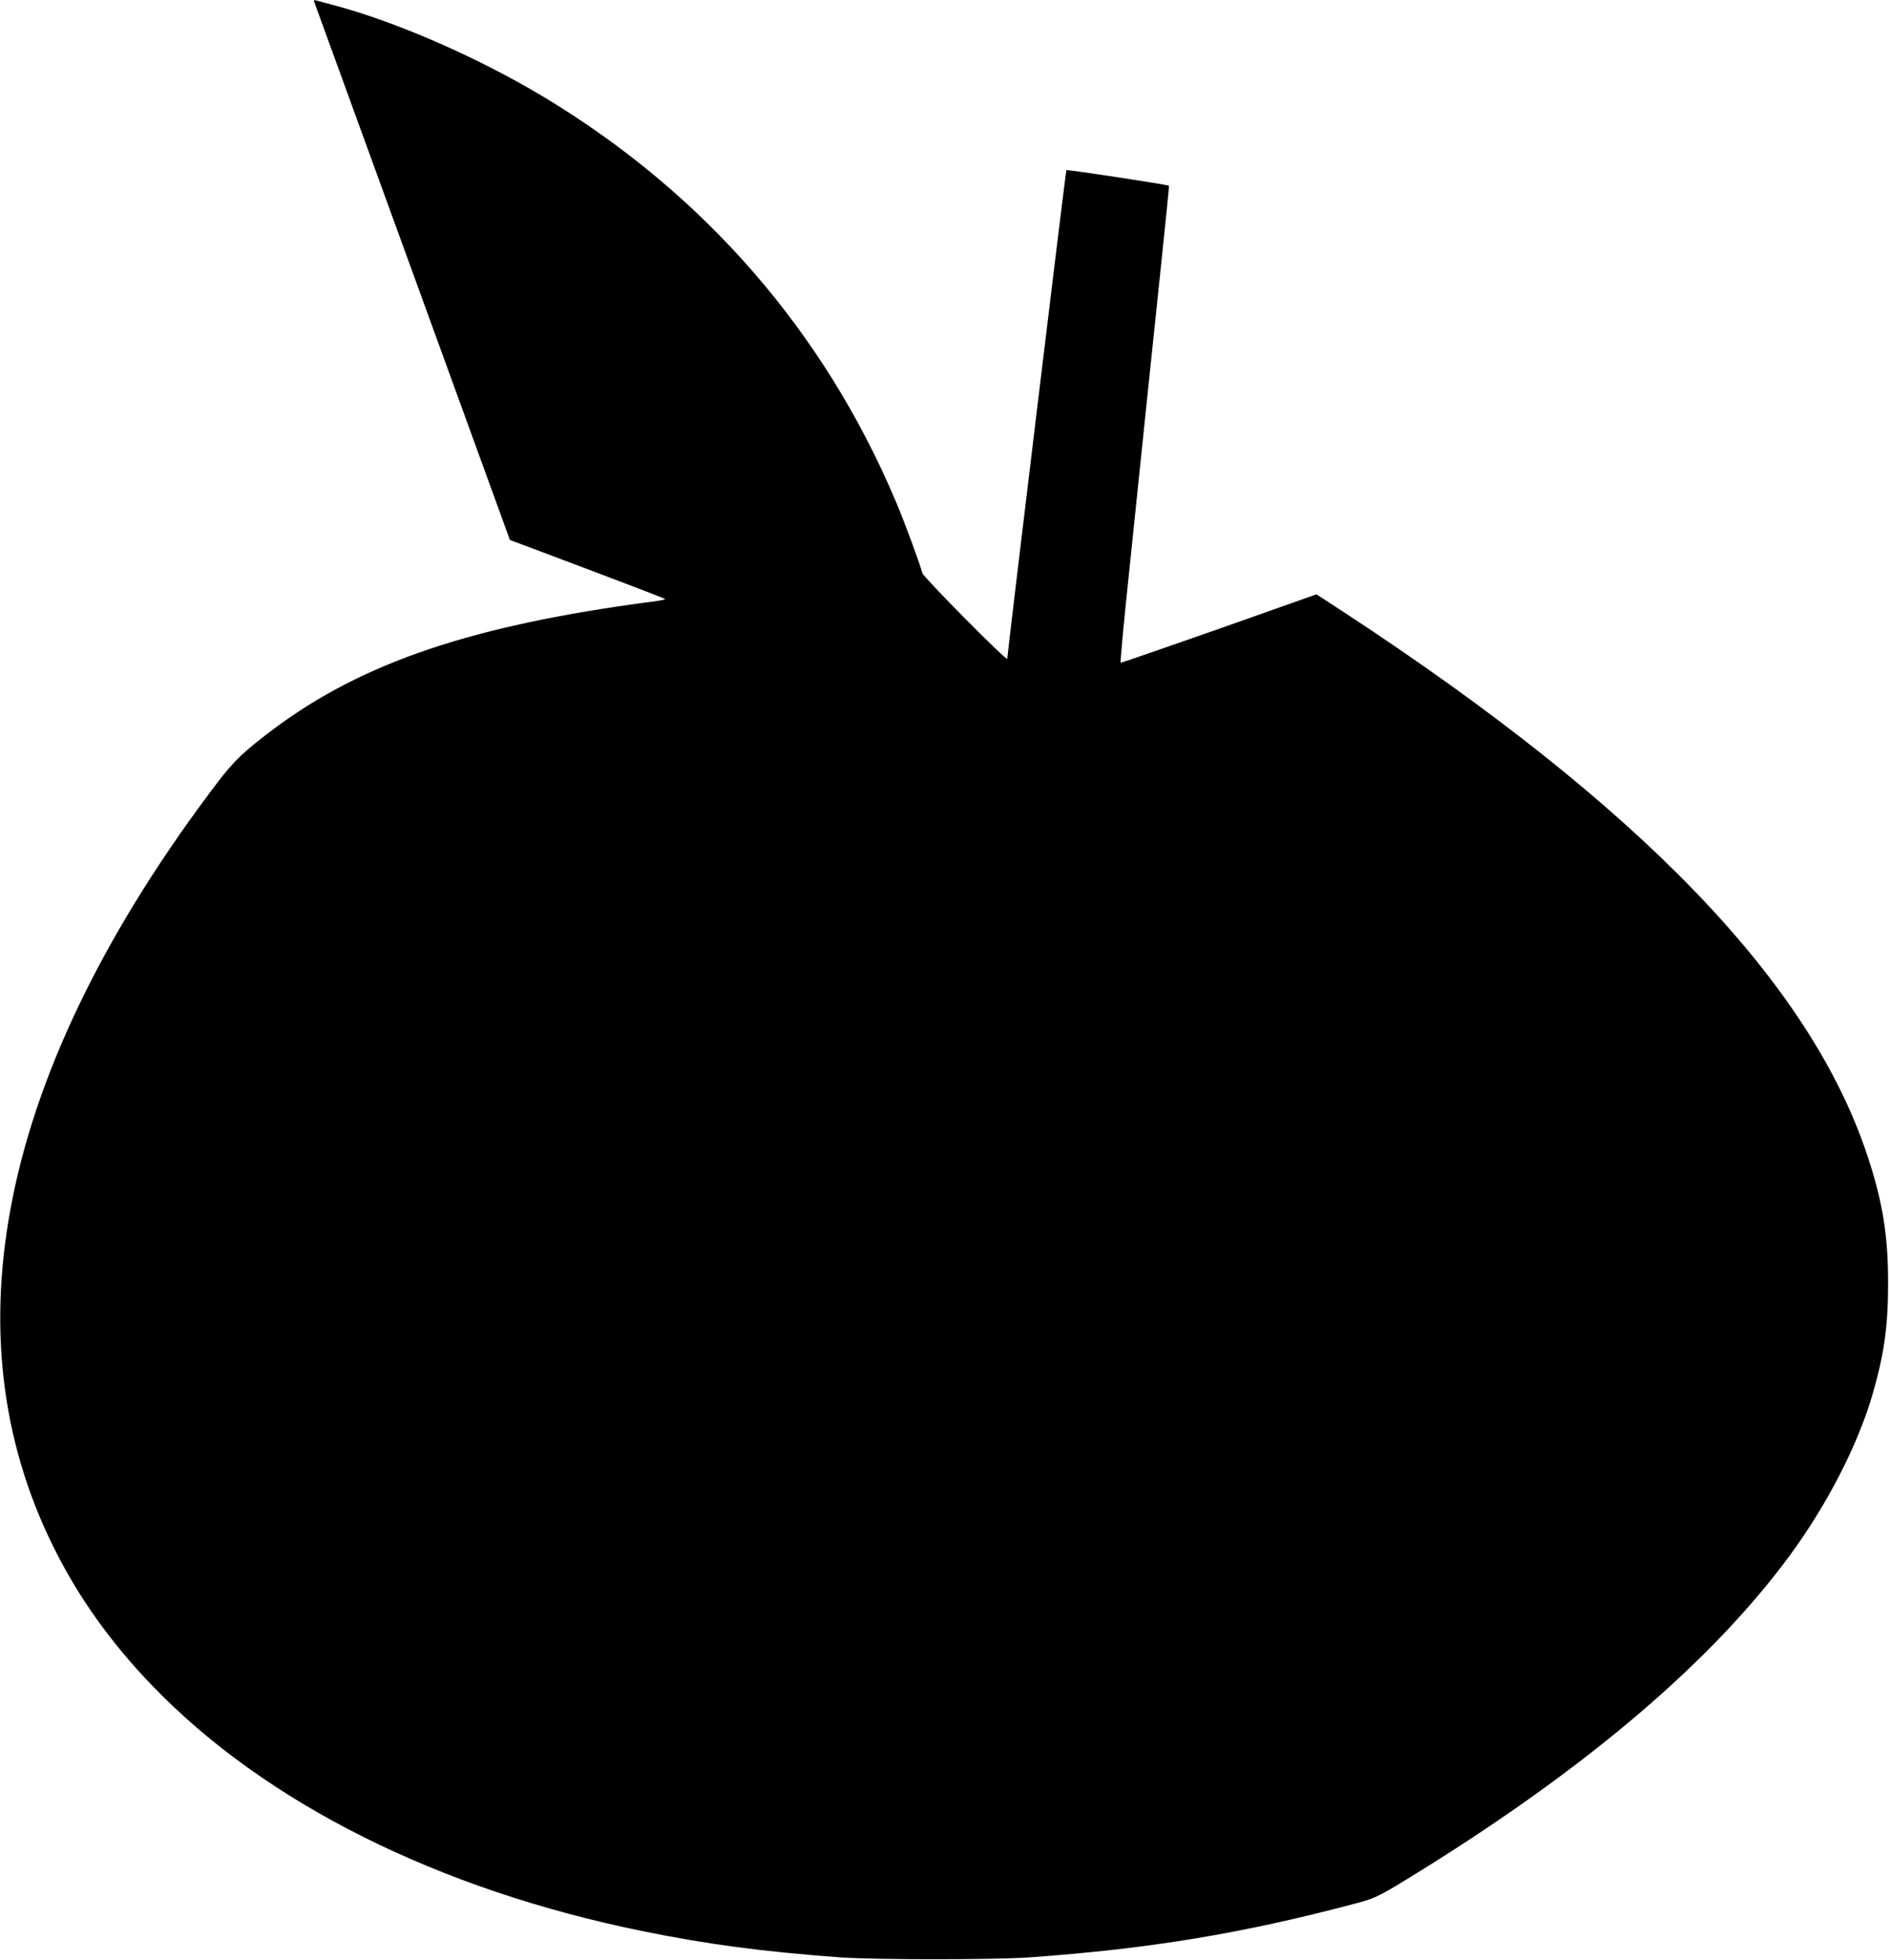 <?xml version="1.0" standalone="no"?>
<!DOCTYPE svg PUBLIC "-//W3C//DTD SVG 20010904//EN"
 "http://www.w3.org/TR/2001/REC-SVG-20010904/DTD/svg10.dtd">
<svg version="1.0" xmlns="http://www.w3.org/2000/svg"
 width="1234pt" height="1280pt" viewBox="0 0 1234 1280"
 preserveAspectRatio="xMidYMid meet">
<g transform="translate(0,1280) scale(0.1,-0.1)"
fill="#000000" stroke="none">
<path d="M2054 12784 c4 -11 293 -804 642 -1764 l635 -1746 192 -72 c569 -214
817 -309 822 -314 3 -3 -36 -11 -87 -17 -1170 -154 -1888 -396 -2471 -832
-191 -143 -259 -208 -365 -347 -711 -935 -1163 -1848 -1337 -2702 -169 -828
-81 -1593 262 -2287 162 -329 375 -628 649 -912 736 -764 1863 -1328 3194
-1600 431 -88 788 -135 1300 -173 224 -16 1007 -16 1235 0 792 57 1391 156
2130 352 136 36 151 44 440 223 1088 677 1891 1363 2395 2047 246 334 449 729
544 1060 75 259 100 441 100 720 0 316 -35 530 -134 830 -372 1129 -1478 2278
-3407 3543 l-193 126 -636 -225 c-351 -123 -640 -223 -643 -222 -4 2 19 251
51 553 31 303 82 793 113 1090 31 297 78 749 105 1005 27 255 48 466 46 467
-6 7 -665 107 -670 102 -4 -4 -386 -3160 -386 -3191 0 -21 -548 533 -555 560
-15 59 -118 339 -175 472 -469 1107 -1250 2004 -2290 2632 -430 259 -963 493
-1379 604 -53 14 -105 28 -115 31 -15 4 -18 2 -12 -13z"/>
</g>
</svg>
